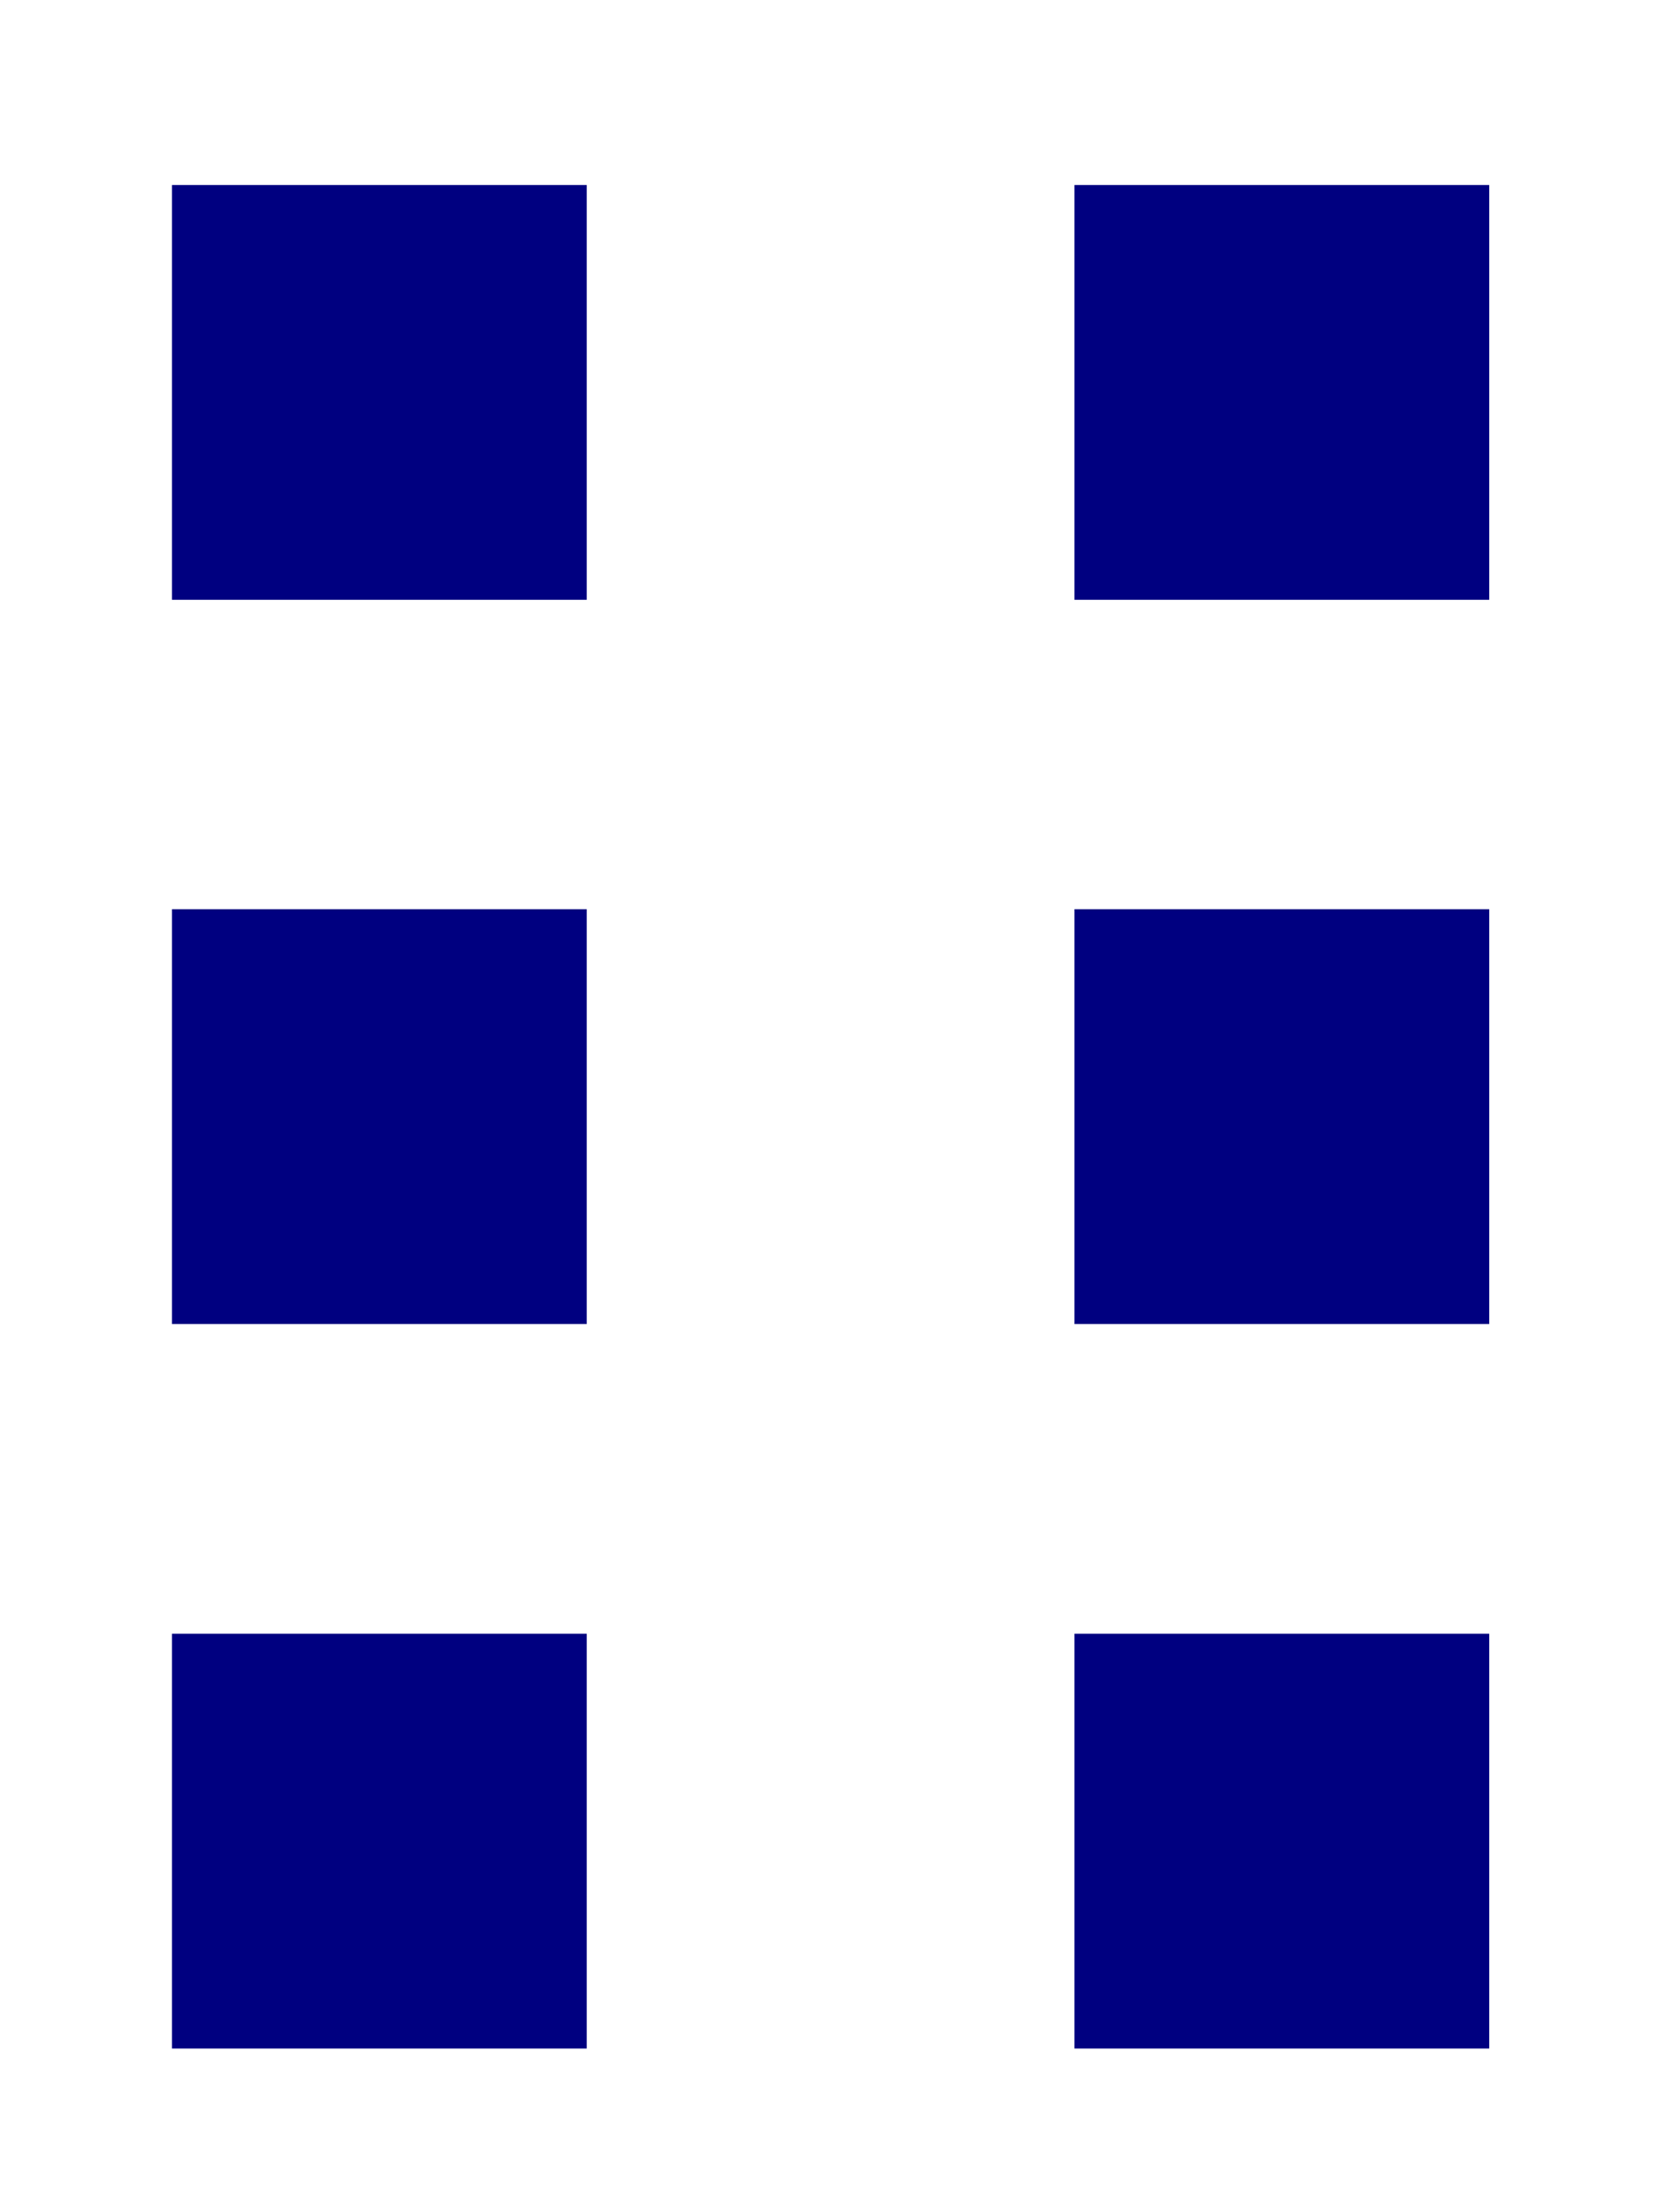 <?xml version="1.0" encoding="UTF-8" standalone="no"?>
<svg
   xmlns:dc="http://purl.org/dc/elements/1.1/"
   xmlns:cc="http://creativecommons.org/ns#"
   xmlns:rdf="http://www.w3.org/1999/02/22-rdf-syntax-ns#"
   xmlns:svg="http://www.w3.org/2000/svg"
   xmlns="http://www.w3.org/2000/svg"
   xmlns:sodipodi="http://sodipodi.sourceforge.net/DTD/sodipodi-0.dtd"
   xmlns:inkscape="http://www.inkscape.org/namespaces/inkscape"
   inkscape:version="1.0 (4035a4f, 2020-05-01)"
   sodipodi:docname="favicon.svg"
   width="6mm"
   height="8mm"
   viewBox="0 0 6 8"
   version="1.1"
   id="svg8">
  <sodipodi:namedview
     inkscape:current-layer="svg8"
     inkscape:window-maximized="0"
     inkscape:window-y="217"
     inkscape:window-x="0"
     inkscape:cy="64.067987"
     inkscape:cx="186.96528"
     inkscape:zoom="2.8457426"
     showgrid="false"
     id="namedview88"
     inkscape:window-height="847"
     inkscape:window-width="1440"
     inkscape:pageshadow="2"
     inkscape:pageopacity="0"
     guidetolerance="10"
     gridtolerance="10"
     objecttolerance="10"
     borderopacity="1"
     bordercolor="#666666"
     pagecolor="#ffffff"
     inkscape:document-rotation="0" />
  <defs
     id="defs2" />
  <rect
     y="0.669"
     x="0.622"
     height="1.5"
     width="1.5"
     id="rect14"
     style="fill:#000080;stroke-width:0.296" />
  <rect
     style="fill:#000080;stroke-width:0.296"
     id="rect14-7"
     width="1.5"
     height="1.5"
     x="0.622"
     y="3.288" />
  <rect
     style="fill:#000080;stroke-width:0.296"
     id="rect14-0"
     width="1.5"
     height="1.5"
     x="0.622"
     y="5.908" />
  <rect
     style="fill:#000080;stroke-width:0.296"
     id="rect14-2"
     width="1.5"
     height="1.5"
     x="3.886"
     y="0.669" />
  <rect
     y="3.288"
     x="3.886"
     height="1.5"
     width="1.5"
     id="rect14-7-6"
     style="fill:#000080;stroke-width:0.296" />
  <rect
     y="5.908"
     x="3.886"
     height="1.5"
     width="1.5"
     id="rect14-0-6"
     style="fill:#000080;stroke-width:0.296" />
</svg>
